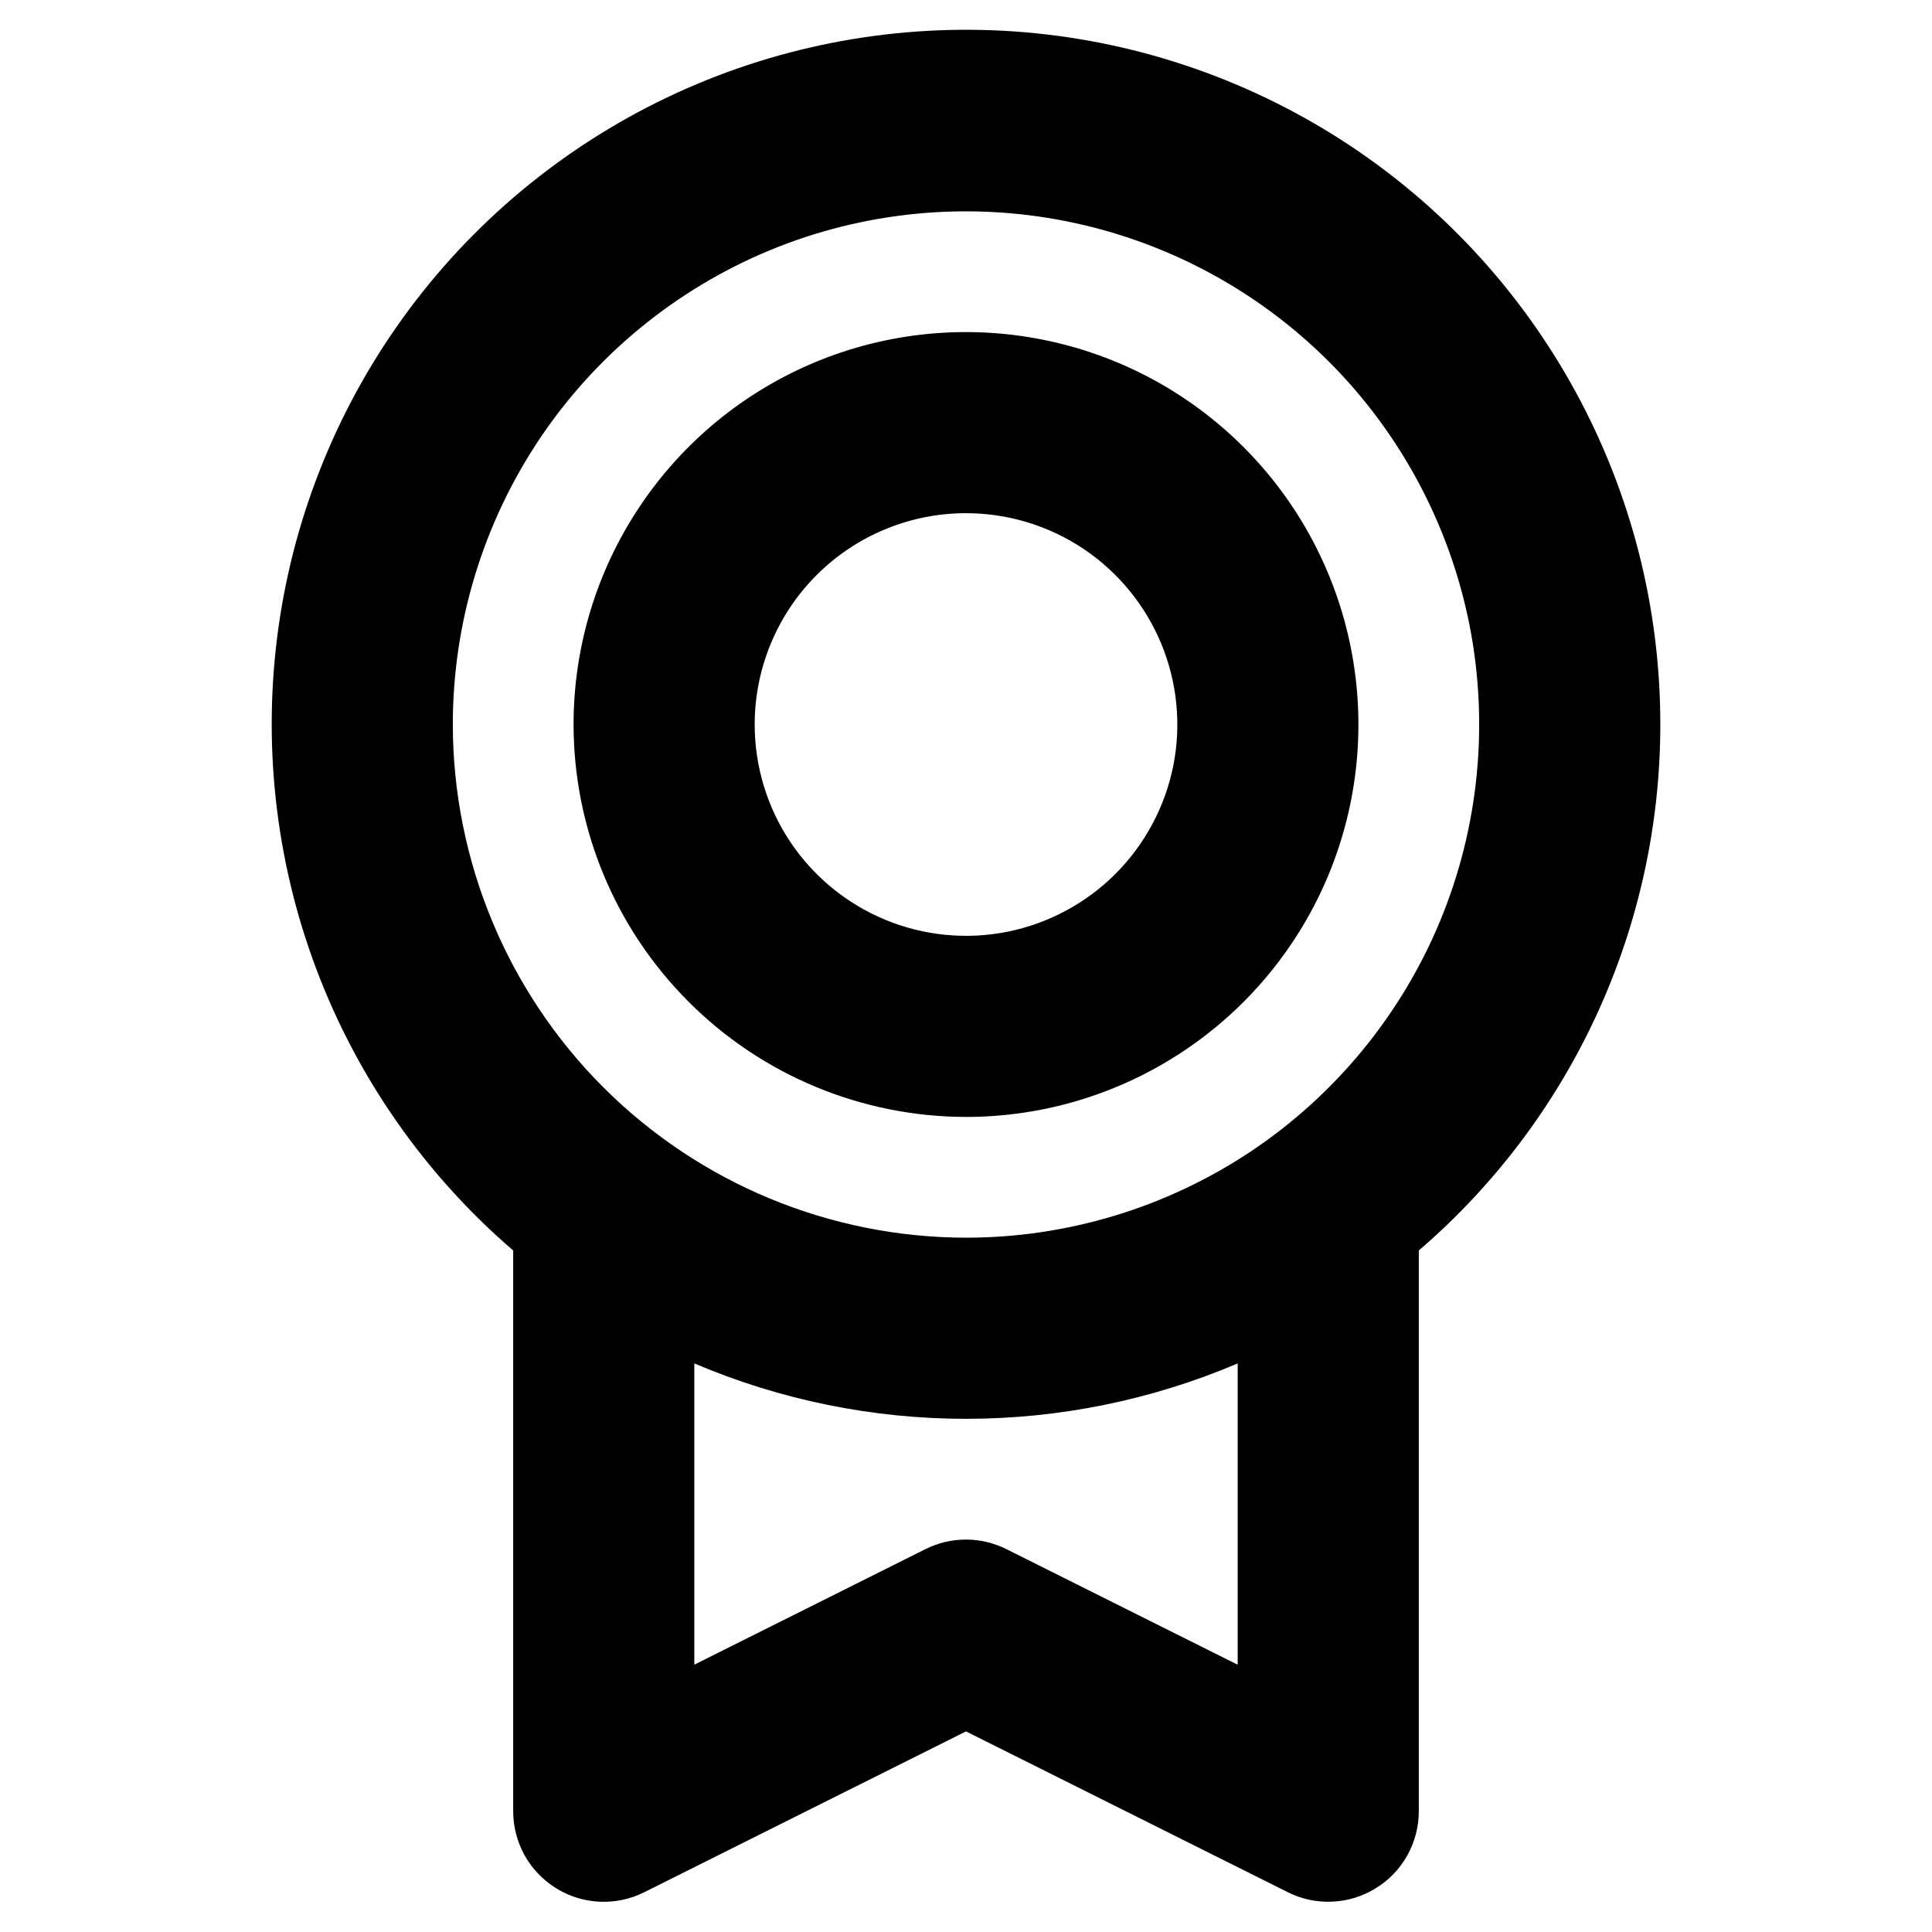 <svg width="24" height="24" viewBox="0 0 24 24" fill="none" xmlns="http://www.w3.org/2000/svg">
<path d="M20.625 9C20.626 7.554 20.263 6.131 19.57 4.862C18.877 3.593 17.877 2.518 16.66 1.737C15.443 0.956 14.049 0.493 12.607 0.391C11.165 0.29 9.72 0.552 8.405 1.155C7.091 1.758 5.949 2.681 5.085 3.84C4.221 4.999 3.662 6.357 3.46 7.789C3.258 9.221 3.419 10.681 3.928 12.034C4.437 13.387 5.279 14.591 6.375 15.534V22.5C6.375 22.692 6.424 22.88 6.517 23.048C6.611 23.215 6.746 23.356 6.909 23.457C7.072 23.558 7.258 23.615 7.45 23.624C7.641 23.632 7.832 23.592 8.003 23.506L12 21.508L15.998 23.506C16.169 23.592 16.36 23.632 16.551 23.623C16.742 23.615 16.928 23.557 17.091 23.456C17.255 23.356 17.389 23.215 17.483 23.047C17.576 22.88 17.625 22.692 17.625 22.5V15.534C18.566 14.725 19.322 13.722 19.839 12.595C20.357 11.467 20.625 10.241 20.625 9ZM5.625 9C5.625 7.739 5.999 6.507 6.699 5.458C7.4 4.41 8.396 3.593 9.56 3.11C10.725 2.628 12.007 2.502 13.244 2.748C14.48 2.994 15.616 3.601 16.508 4.492C17.399 5.384 18.006 6.52 18.253 7.756C18.498 8.993 18.372 10.275 17.89 11.44C17.407 12.604 16.59 13.6 15.542 14.301C14.493 15.001 13.261 15.375 12 15.375C10.31 15.373 8.689 14.701 7.494 13.506C6.299 12.311 5.627 10.69 5.625 9ZM15.375 20.68L12.502 19.244C12.346 19.166 12.174 19.125 11.999 19.125C11.824 19.125 11.652 19.166 11.496 19.244L8.625 20.679V16.937C9.692 17.391 10.84 17.625 12 17.625C13.16 17.625 14.308 17.391 15.375 16.937V20.68ZM12 13.875C12.964 13.875 13.907 13.589 14.708 13.053C15.51 12.518 16.135 11.756 16.504 10.866C16.873 9.975 16.969 8.995 16.781 8.049C16.593 7.103 16.129 6.235 15.447 5.553C14.765 4.871 13.897 4.407 12.951 4.219C12.005 4.031 11.025 4.127 10.134 4.496C9.244 4.865 8.482 5.49 7.947 6.292C7.411 7.093 7.125 8.036 7.125 9C7.126 10.293 7.641 11.532 8.555 12.445C9.468 13.359 10.707 13.873 12 13.875ZM12 6.375C12.519 6.375 13.027 6.529 13.458 6.817C13.89 7.106 14.226 7.516 14.425 7.995C14.624 8.475 14.676 9.003 14.575 9.512C14.473 10.021 14.223 10.489 13.856 10.856C13.489 11.223 13.021 11.473 12.512 11.575C12.003 11.676 11.475 11.624 10.995 11.425C10.516 11.226 10.106 10.89 9.817 10.458C9.529 10.027 9.375 9.519 9.375 9C9.375 8.304 9.652 7.636 10.144 7.144C10.636 6.652 11.304 6.375 12 6.375Z" fill="black"/>
</svg>
